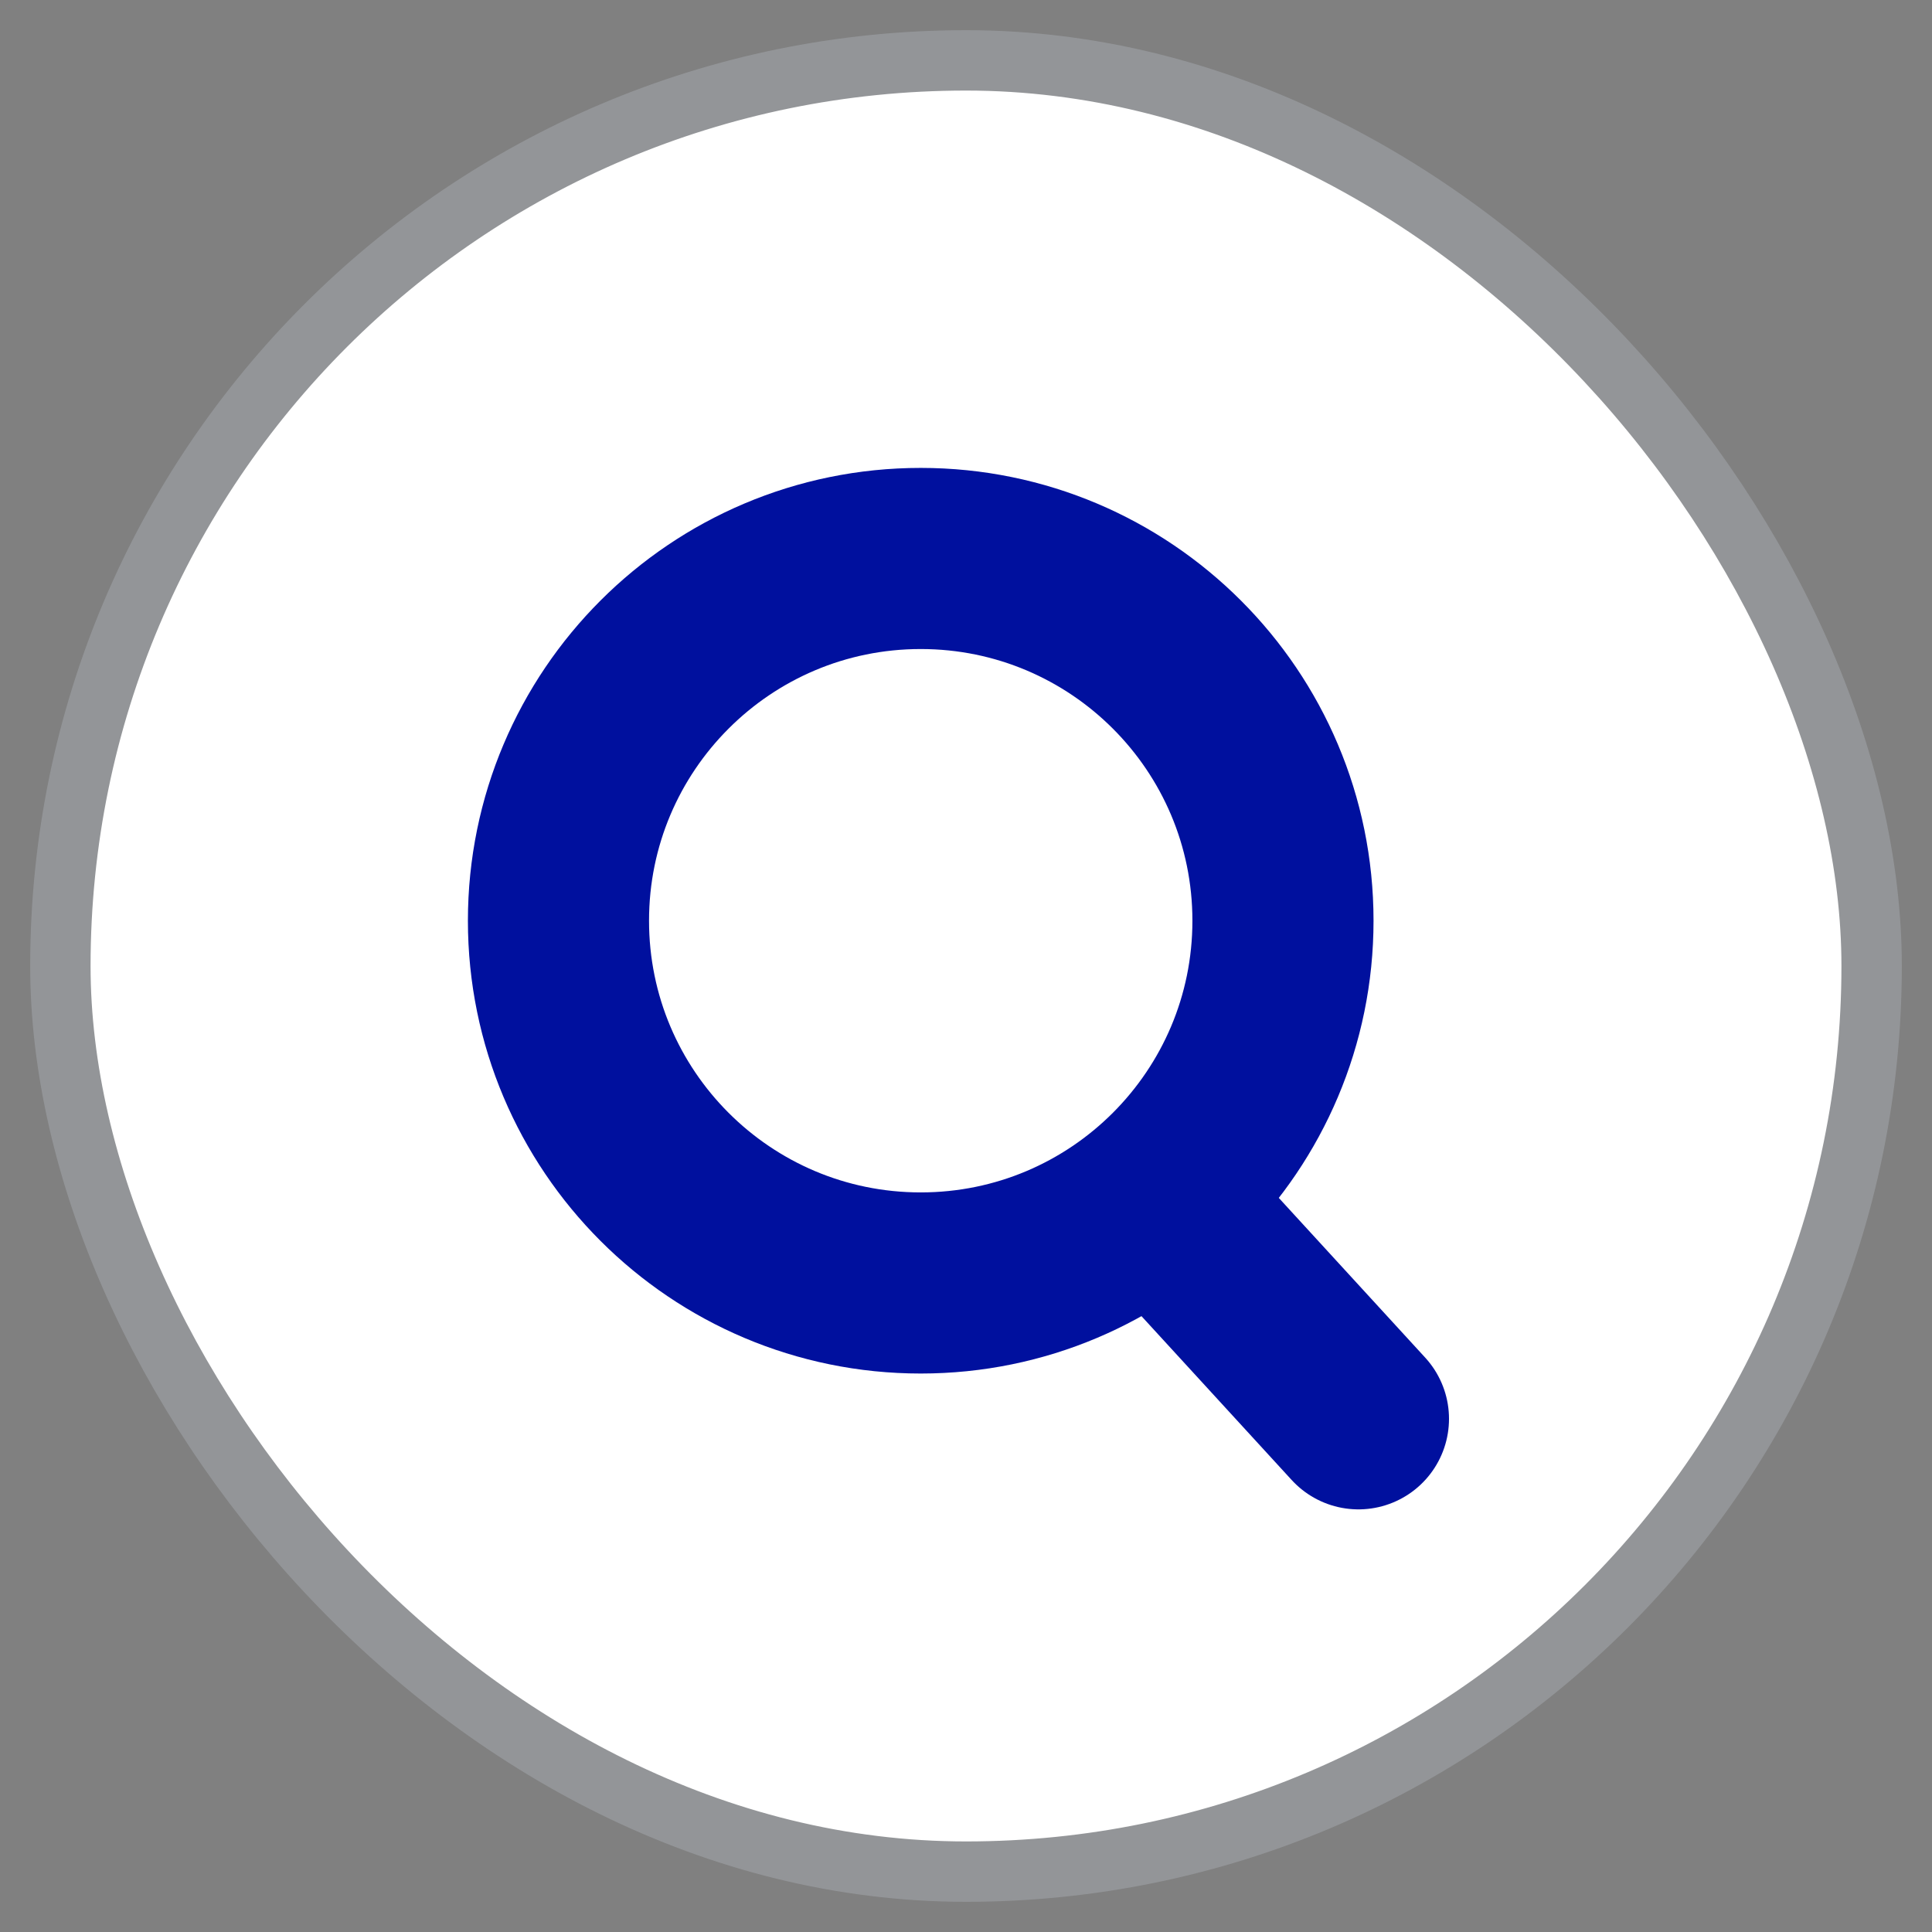 <svg width="32" height="32" viewBox="0 0 32 32" fill="none" xmlns="http://www.w3.org/2000/svg">
<rect x="0" y="0" width="32" height="32" fill="#808080" stroke="none"/>
<rect x="1" y="1" width="30" height="30" rx="15" fill="white" stroke="#939598"/>
<path fill-rule="evenodd" clip-rule="evenodd" d="M21.25 15.25C21.25 18.564 18.564 21.25 15.25 21.25C11.936 21.25 9.25 18.564 9.25 15.25C9.25 11.936 11.936 9.25 15.25 9.25C18.564 9.25 21.25 11.936 21.25 15.25Z" stroke="#00109E" stroke-width="3" stroke-linecap="round" stroke-linejoin="round"/>
<path d="M19.75 20.5L22.5 23.5" stroke="#00109E" stroke-width="3" stroke-linecap="round" stroke-linejoin="round"/>
</svg>
